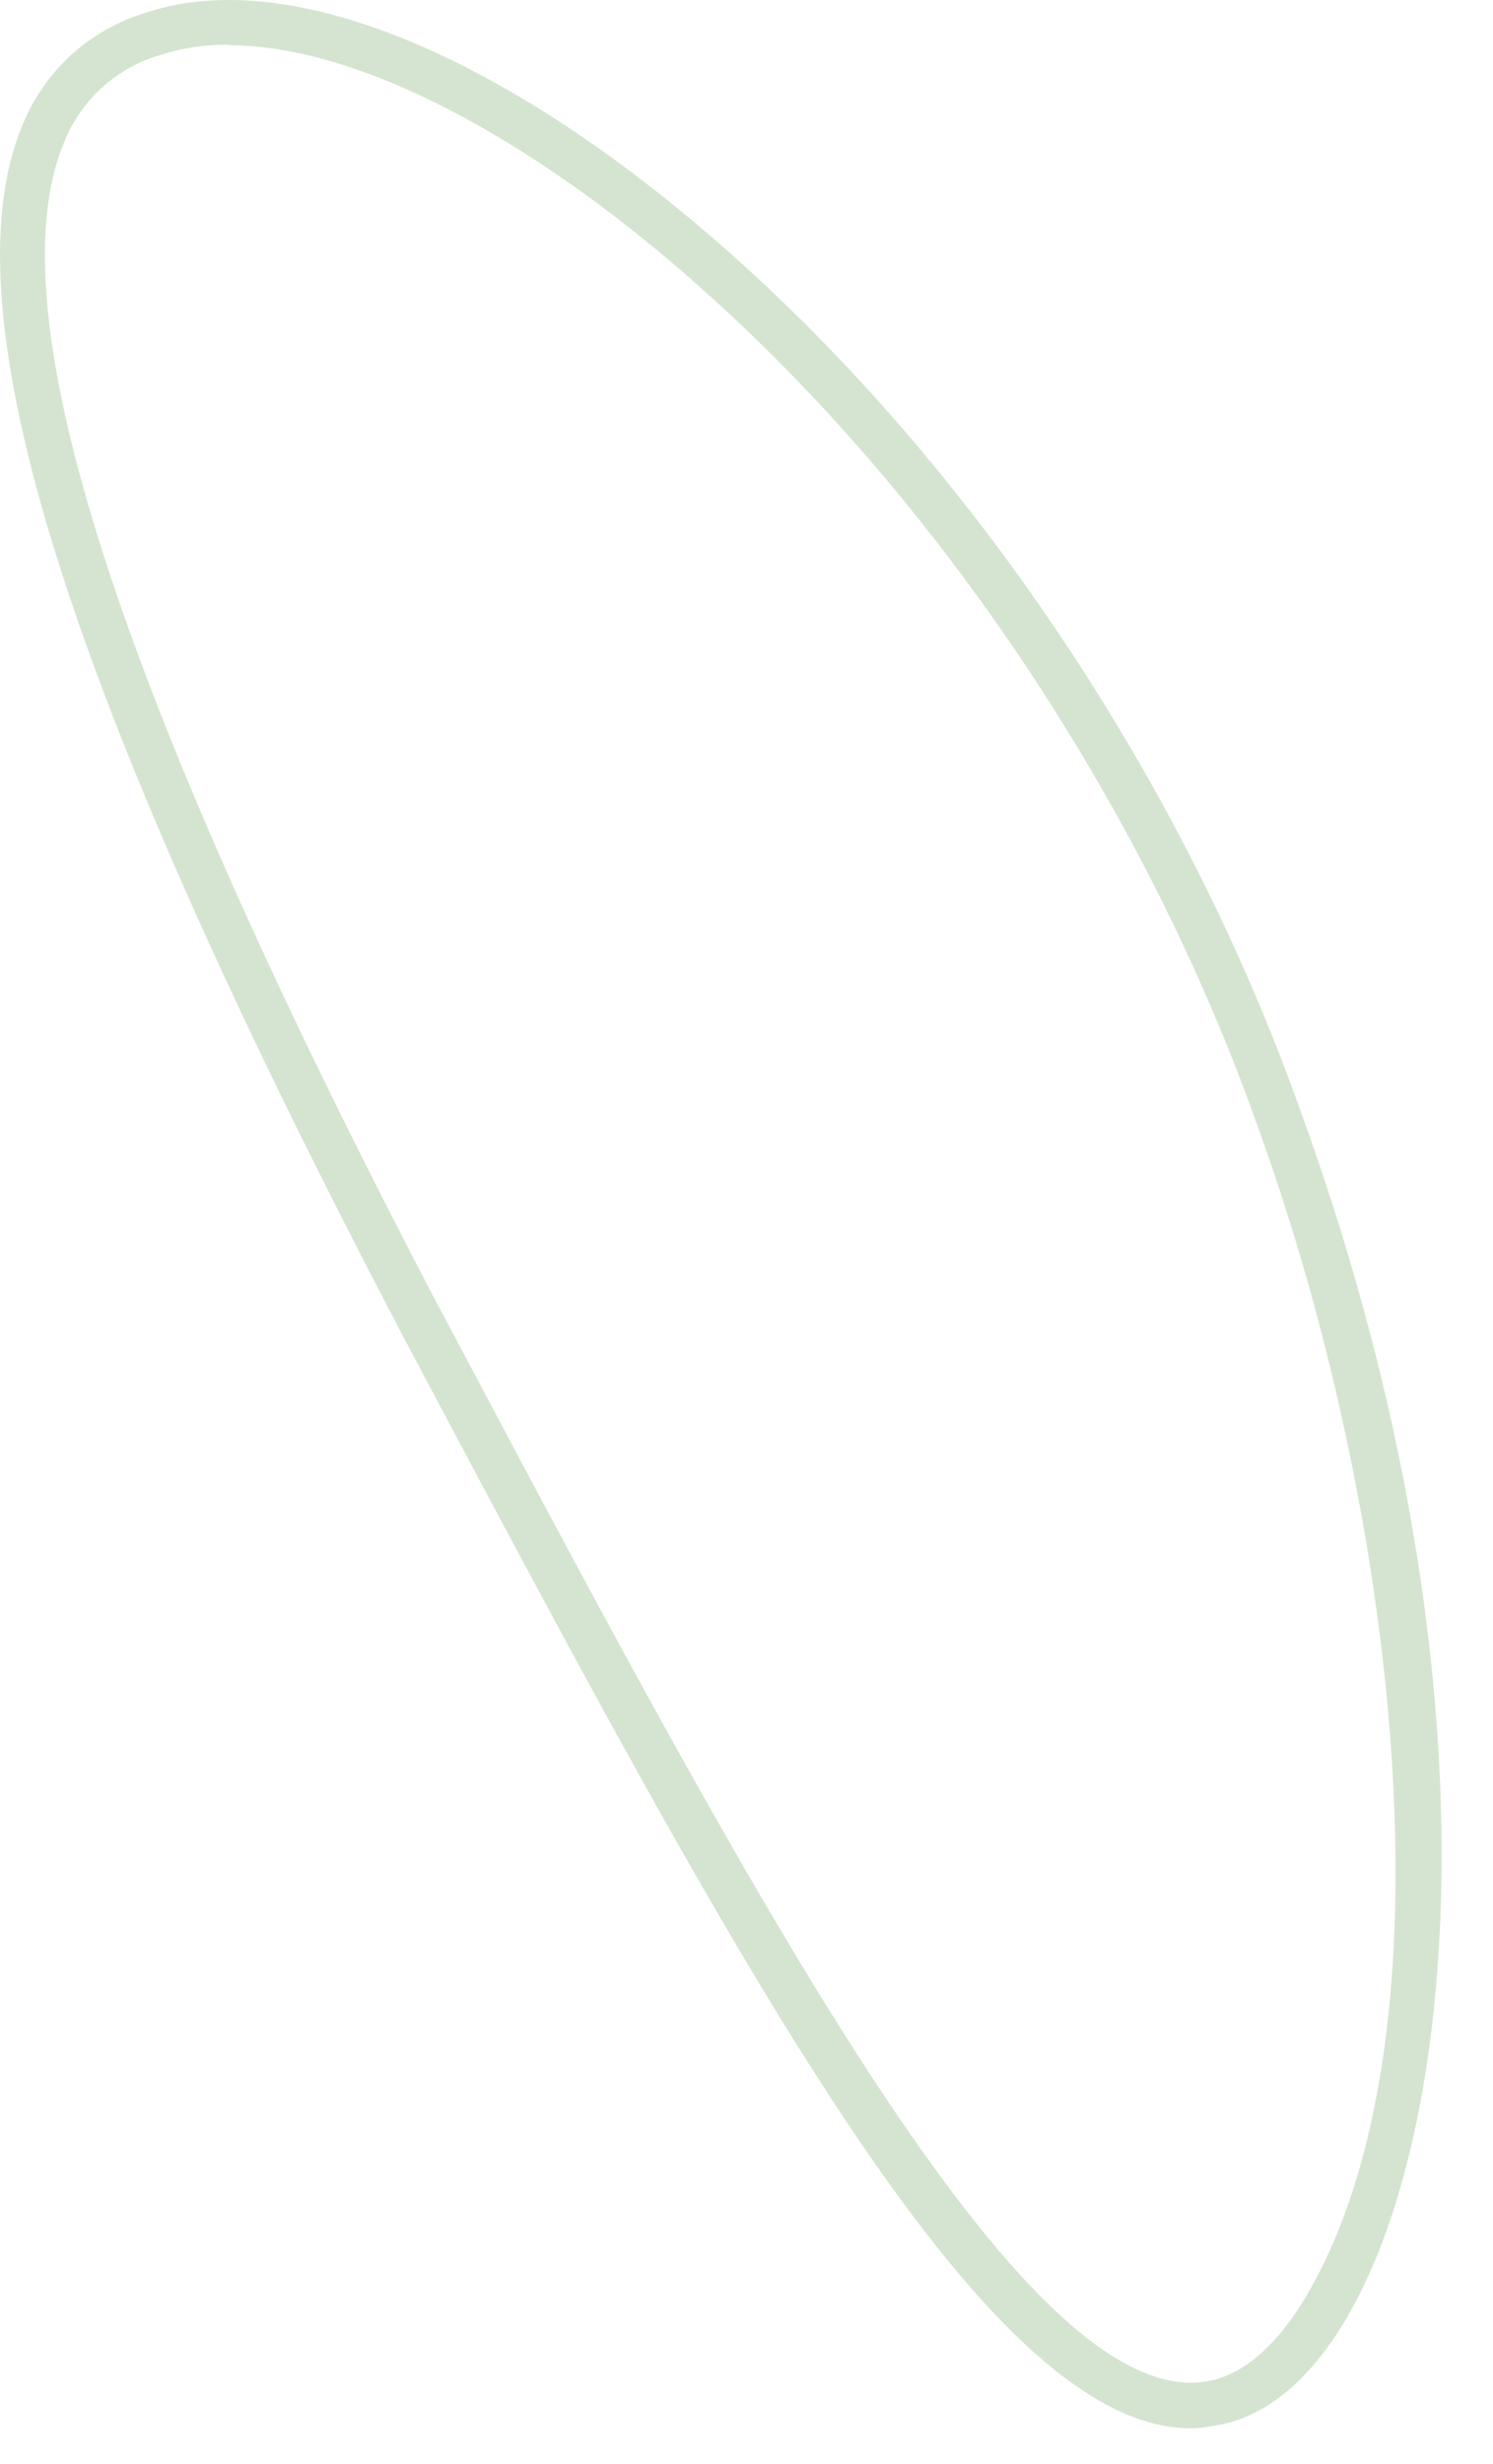 <?xml version="1.0" encoding="utf-8"?>
<svg xmlns="http://www.w3.org/2000/svg" fill="none" height="100%" overflow="visible" preserveAspectRatio="none" style="display: block;" viewBox="0 0 20 33" width="100%">
<path d="M15.96 32.523C13.157 32.523 9.853 26.292 5.342 17.789L5.307 17.72C0.875 9.252 -0.717 4.161 0.292 1.698C0.435 1.333 0.66 1.005 0.949 0.74C1.239 0.475 1.585 0.279 1.961 0.168C3.909 -0.483 6.897 0.778 9.946 3.539C13.174 6.46 15.893 10.587 17.409 14.843C20.072 22.148 19.606 28.359 18.045 31.035C17.552 31.881 16.94 32.384 16.275 32.486C16.171 32.508 16.066 32.52 15.96 32.523ZM3.059 0.6C2.751 0.595 2.443 0.641 2.149 0.736C1.856 0.821 1.587 0.971 1.362 1.177C1.137 1.383 0.962 1.638 0.852 1.922C-0.073 4.175 1.559 9.248 5.841 17.432L5.877 17.498C9.969 25.216 13.52 31.912 15.957 31.912C16.027 31.911 16.096 31.905 16.165 31.893C16.65 31.814 17.116 31.408 17.514 30.724C19.55 27.235 18.71 20.195 16.832 15.042C15.348 10.869 12.686 6.839 9.531 3.983C7.156 1.829 4.778 0.606 3.07 0.606L3.059 0.6Z" fill="#D5E4D0" id="Vector"/>
</svg>